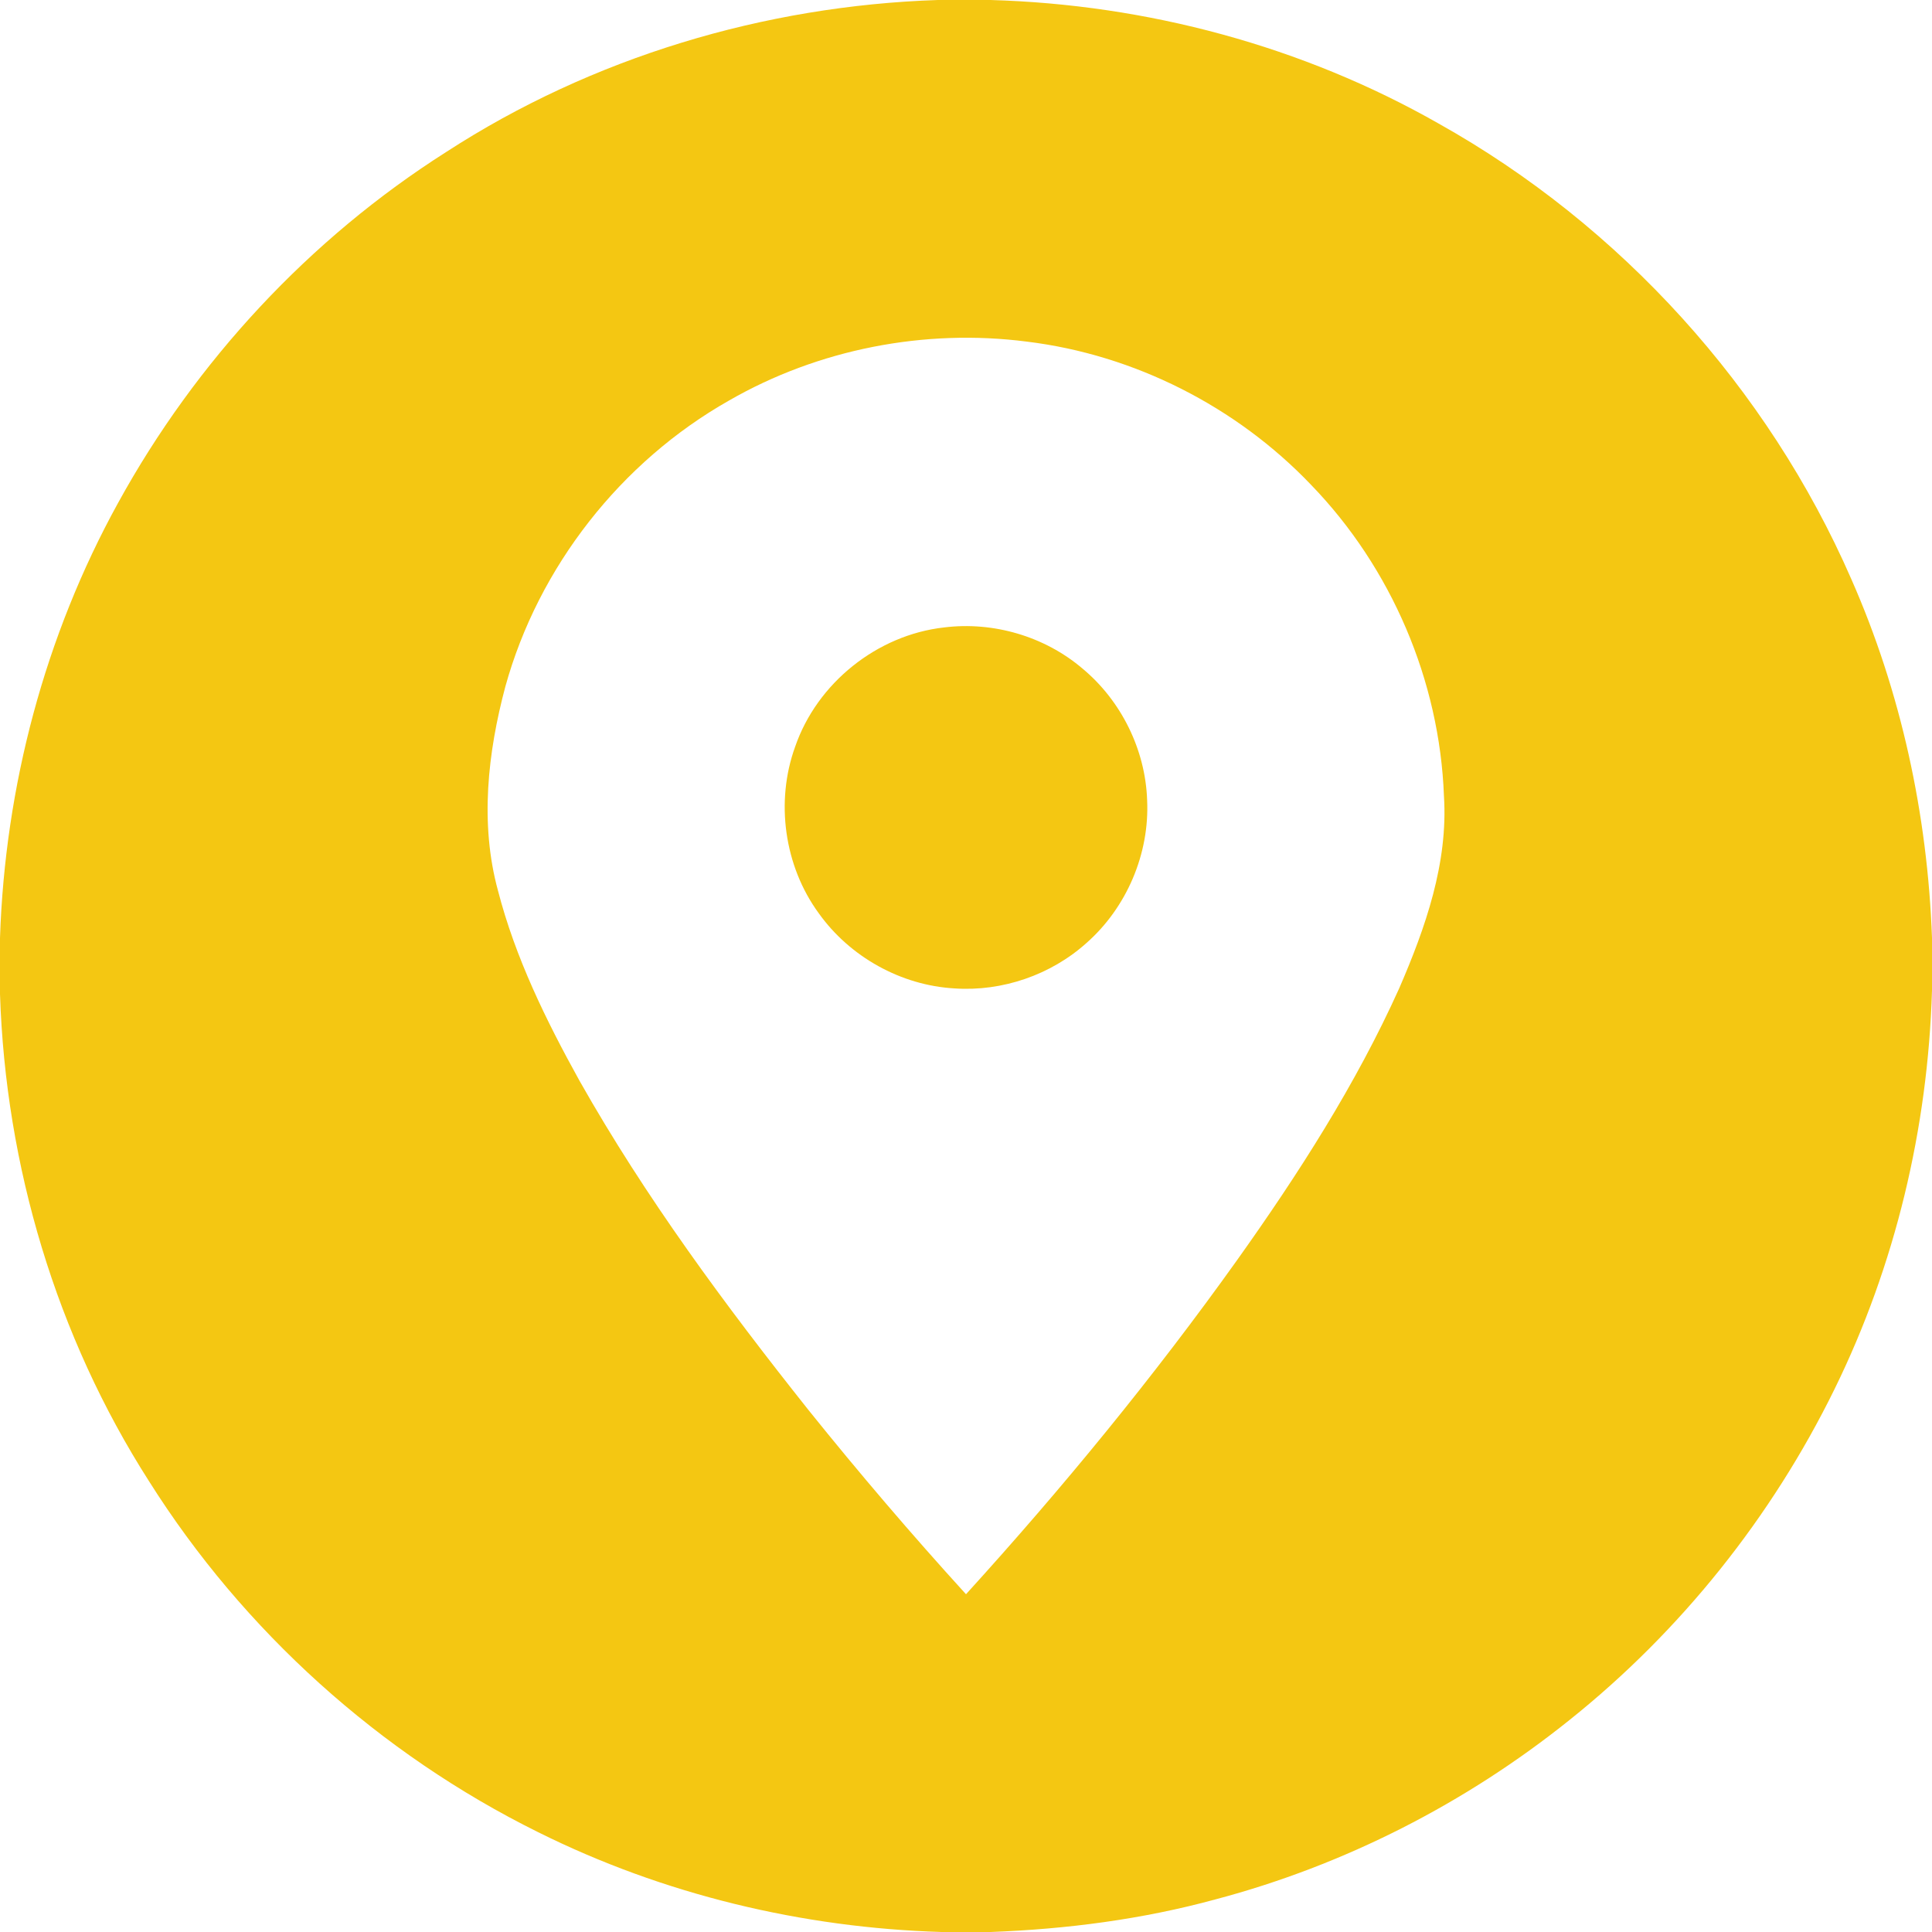 <?xml version="1.0" encoding="UTF-8" standalone="no"?><svg xmlns="http://www.w3.org/2000/svg" fill="#f4c712" height="512" viewBox="0 0 512 512" width="512"><g><path d="M 248.53 0.00 L 262.47 0.00 C 303.93 1.18 345.20 12.20 381.28 32.76 C 429.49 59.75 468.50 102.79 490.60 153.43 C 503.81 183.37 510.82 215.89 512.00 248.56 L 512.00 262.47 C 510.91 298.98 502.29 335.31 486.17 368.13 C 469.54 402.05 445.40 432.29 415.87 455.87 C 388.37 477.92 356.30 494.30 322.21 503.33 C 302.76 508.65 282.65 511.25 262.51 512.00 L 249.54 512.00 C 212.56 510.89 175.77 502.06 142.62 485.55 C 100.61 464.76 64.49 432.20 39.50 392.55 C 14.93 354.13 1.48 308.96 0.00 263.44 L 0.00 248.58 C 1.33 208.41 11.87 168.51 31.29 133.28 C 51.93 95.69 82.02 63.30 118.23 40.29 C 156.88 15.21 202.55 1.53 248.53 0.00 M 193.19 106.15 C 164.53 122.38 142.71 150.21 133.92 181.96 C 129.25 199.47 127.13 218.30 131.97 236.02 C 136.56 253.80 144.71 270.42 153.58 286.42 C 171.04 317.32 192.21 345.94 214.27 373.69 C 227.68 390.37 241.58 406.66 256.00 422.49 C 281.59 394.34 305.77 364.87 327.87 333.90 C 344.09 311.12 359.30 287.43 370.82 261.88 C 377.76 245.85 383.80 228.68 382.66 210.94 C 381.52 180.39 368.73 150.48 347.47 128.51 C 327.66 107.74 300.61 94.00 272.10 90.53 C 245.03 87.04 216.86 92.52 193.19 106.15 Z"/><path d="M 250.18 166.28 C 263.21 164.65 276.83 168.63 286.84 177.15 C 297.12 185.67 303.54 198.66 304.00 212.01 C 304.68 226.21 298.59 240.50 287.94 249.89 C 278.51 258.37 265.61 262.81 252.96 261.94 C 238.76 261.14 225.20 253.57 216.96 242.00 C 207.82 229.49 205.45 212.44 210.72 197.89 C 216.53 181.02 232.44 168.27 250.18 166.28 Z"/></g></svg>